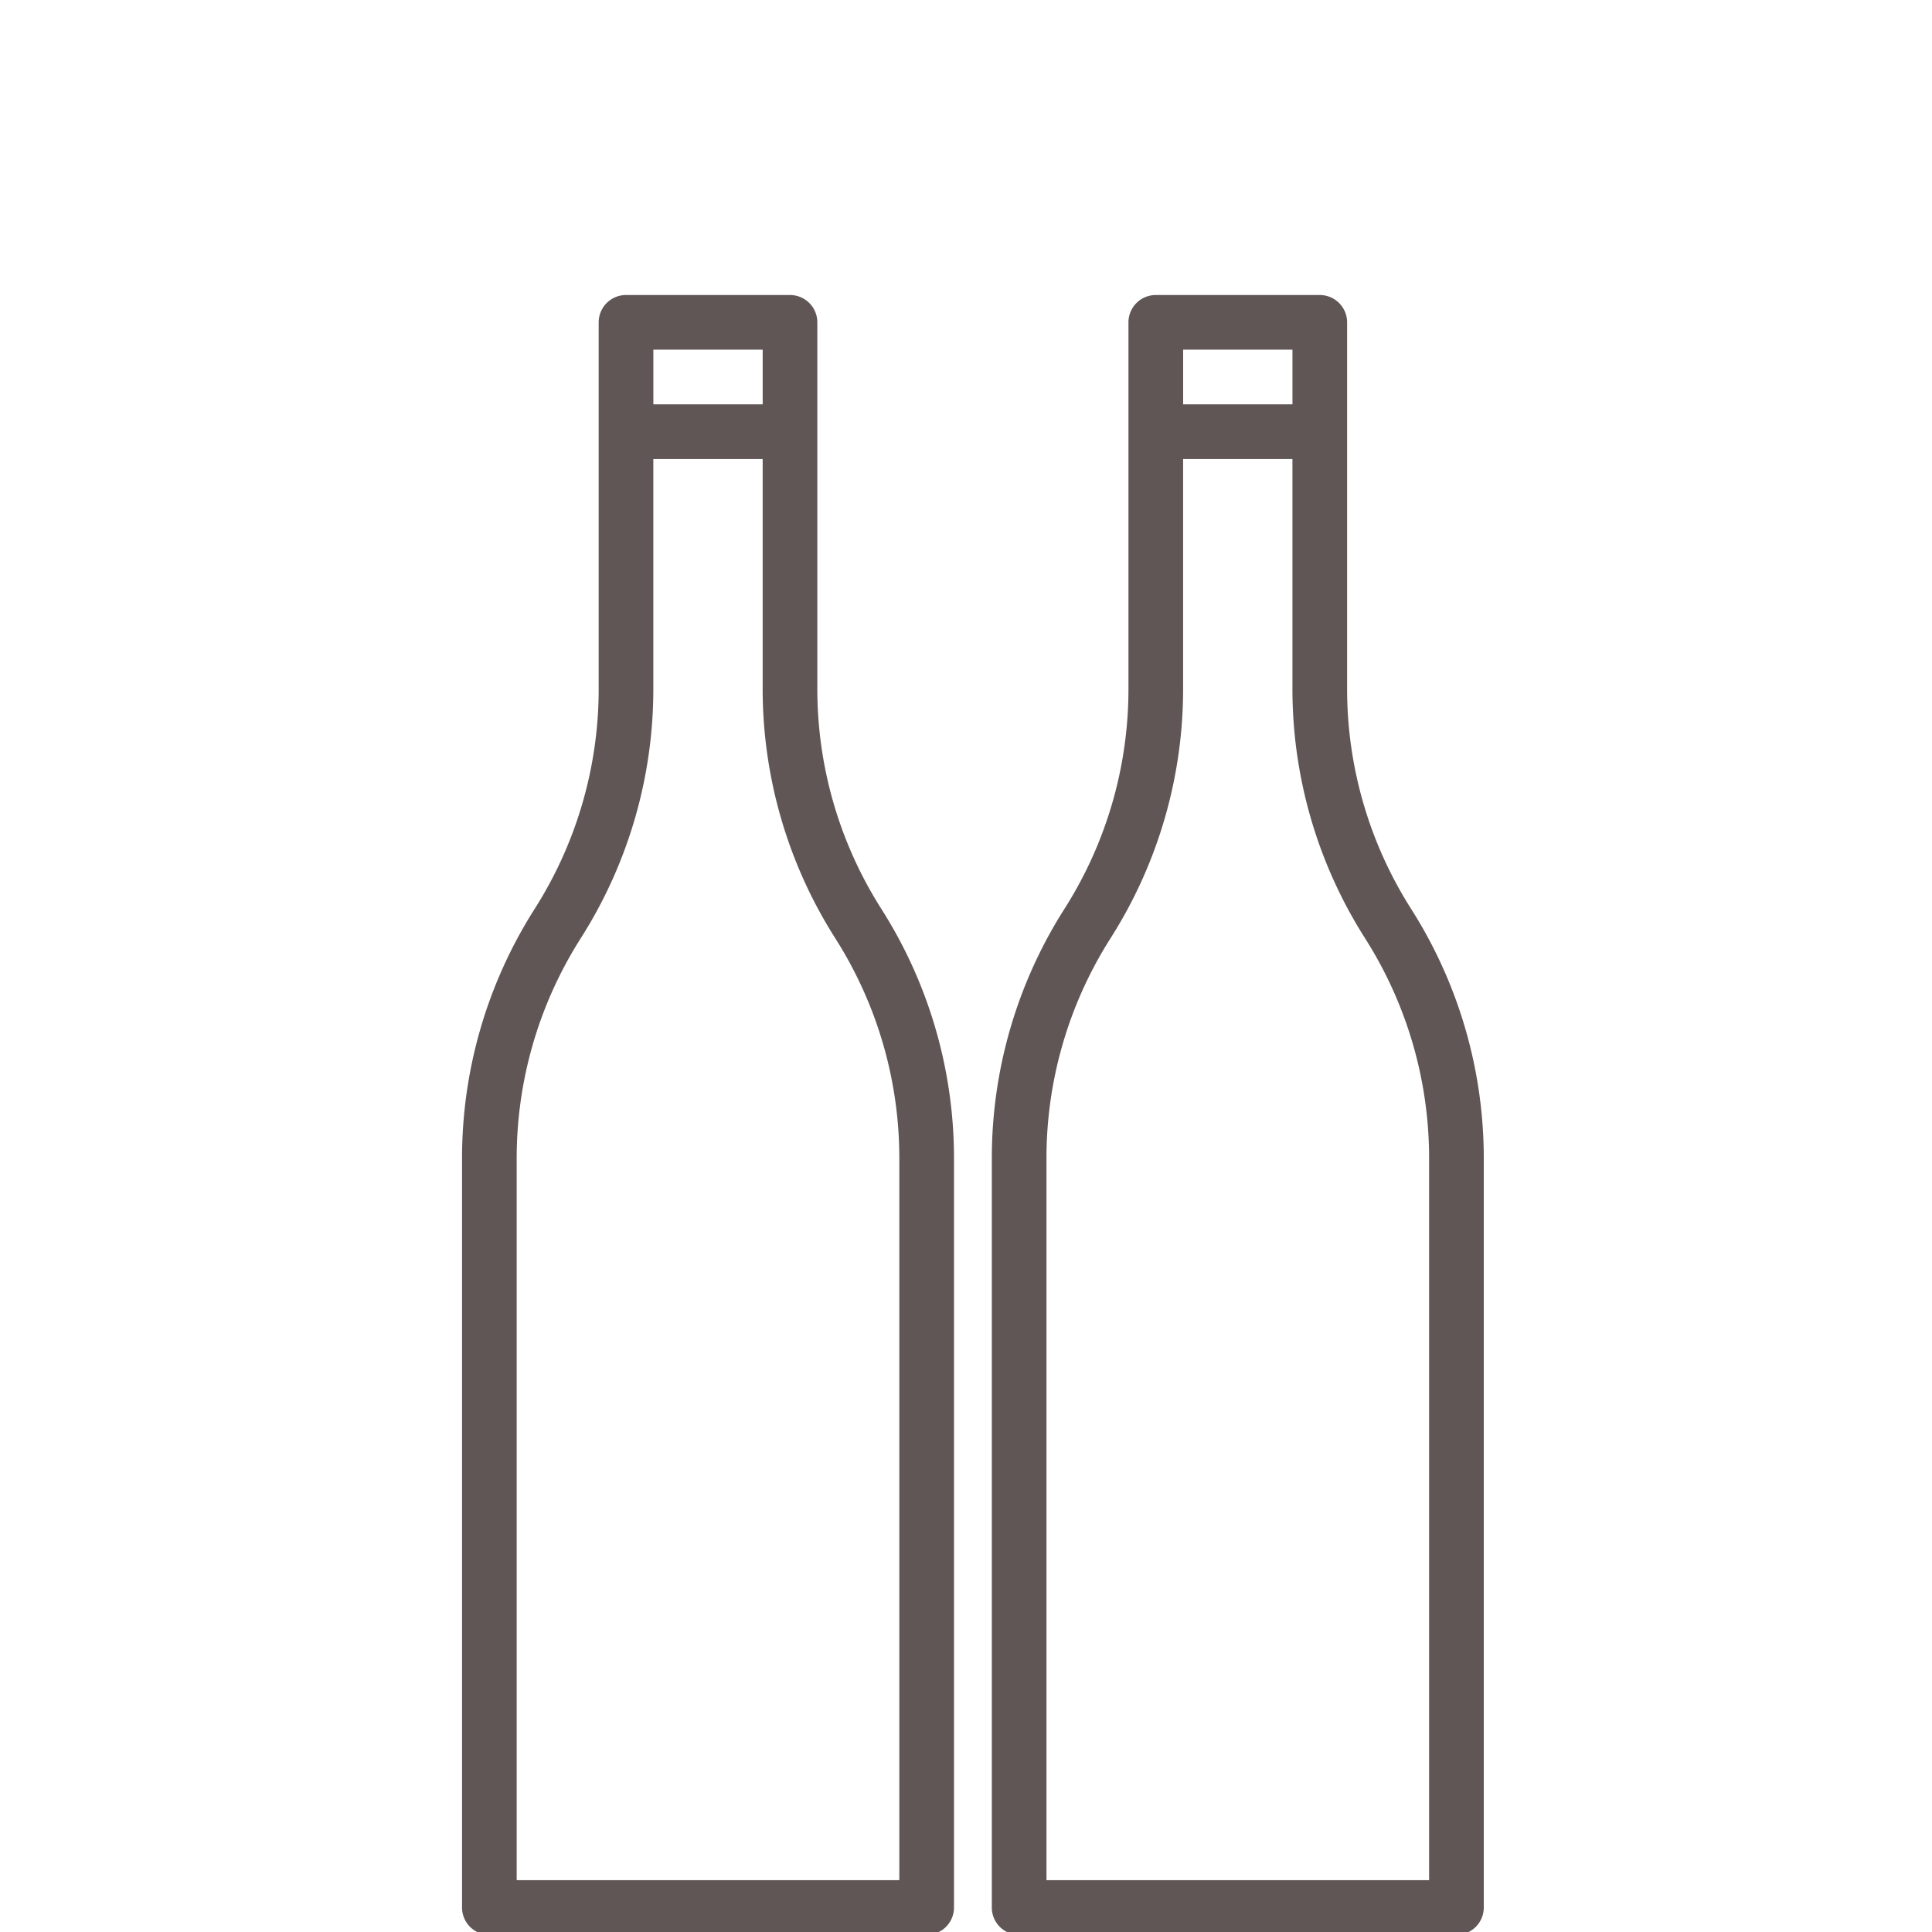 <svg xmlns="http://www.w3.org/2000/svg" xmlns:xlink="http://www.w3.org/1999/xlink" width="80" height="80" viewBox="0 0 80 80">
  <defs>
    <clipPath id="clip-Bottles">
      <rect width="80" height="80"/>
    </clipPath>
  </defs>
  <g id="Bottles" clip-path="url(#clip-Bottles)">
    <g id="Icon_2" data-name="Icon 2" transform="translate(-518.438 -1247.784)">
      <g id="_002-wine" data-name="002-wine" transform="translate(537.57 1260)">
        <path id="Path_23" data-name="Path 23" d="M185.291,25.306a16.961,16.961,0,0,1-2.579-9V1.132A1.132,1.132,0,0,0,181.58,0h-6.79a1.132,1.132,0,0,0-1.132,1.132V16.309a16.957,16.957,0,0,1-2.577,8.993l-.157.249A19.222,19.222,0,0,0,168,35.749V66.77a1.132,1.132,0,0,0,1.132,1.132h18.107a1.132,1.132,0,0,0,1.132-1.132V35.749a19.231,19.231,0,0,0-2.927-10.2ZM175.922,2.263h4.527V4.527h-4.527Zm10.185,63.375H170.263V35.749a16.957,16.957,0,0,1,2.577-8.993l.157-.249a19.222,19.222,0,0,0,2.924-10.2V6.79h4.527v9.519a19.231,19.231,0,0,0,2.927,10.2l.153.243a16.961,16.961,0,0,1,2.579,9Zm0,0" transform="translate(-168)" fill="#605656"/>
      </g>
      <g id="_002-wine-2" data-name="002-wine" transform="translate(559.507 1260)">
        <path id="Path_23-2" data-name="Path 23" d="M185.291,25.306a16.961,16.961,0,0,1-2.579-9V1.132A1.132,1.132,0,0,0,181.58,0h-6.79a1.132,1.132,0,0,0-1.132,1.132V16.309a16.957,16.957,0,0,1-2.577,8.993l-.157.249A19.222,19.222,0,0,0,168,35.749V66.77a1.132,1.132,0,0,0,1.132,1.132h18.107a1.132,1.132,0,0,0,1.132-1.132V35.749a19.231,19.231,0,0,0-2.927-10.2ZM175.922,2.263h4.527V4.527h-4.527Zm10.185,63.375H170.263V35.749a16.957,16.957,0,0,1,2.577-8.993l.157-.249a19.222,19.222,0,0,0,2.924-10.2V6.79h4.527v9.519a19.231,19.231,0,0,0,2.927,10.2l.153.243a16.961,16.961,0,0,1,2.579,9Zm0,0" transform="translate(-168)" fill="#605656"/>
      </g>
    </g>
  </g>
</svg>
